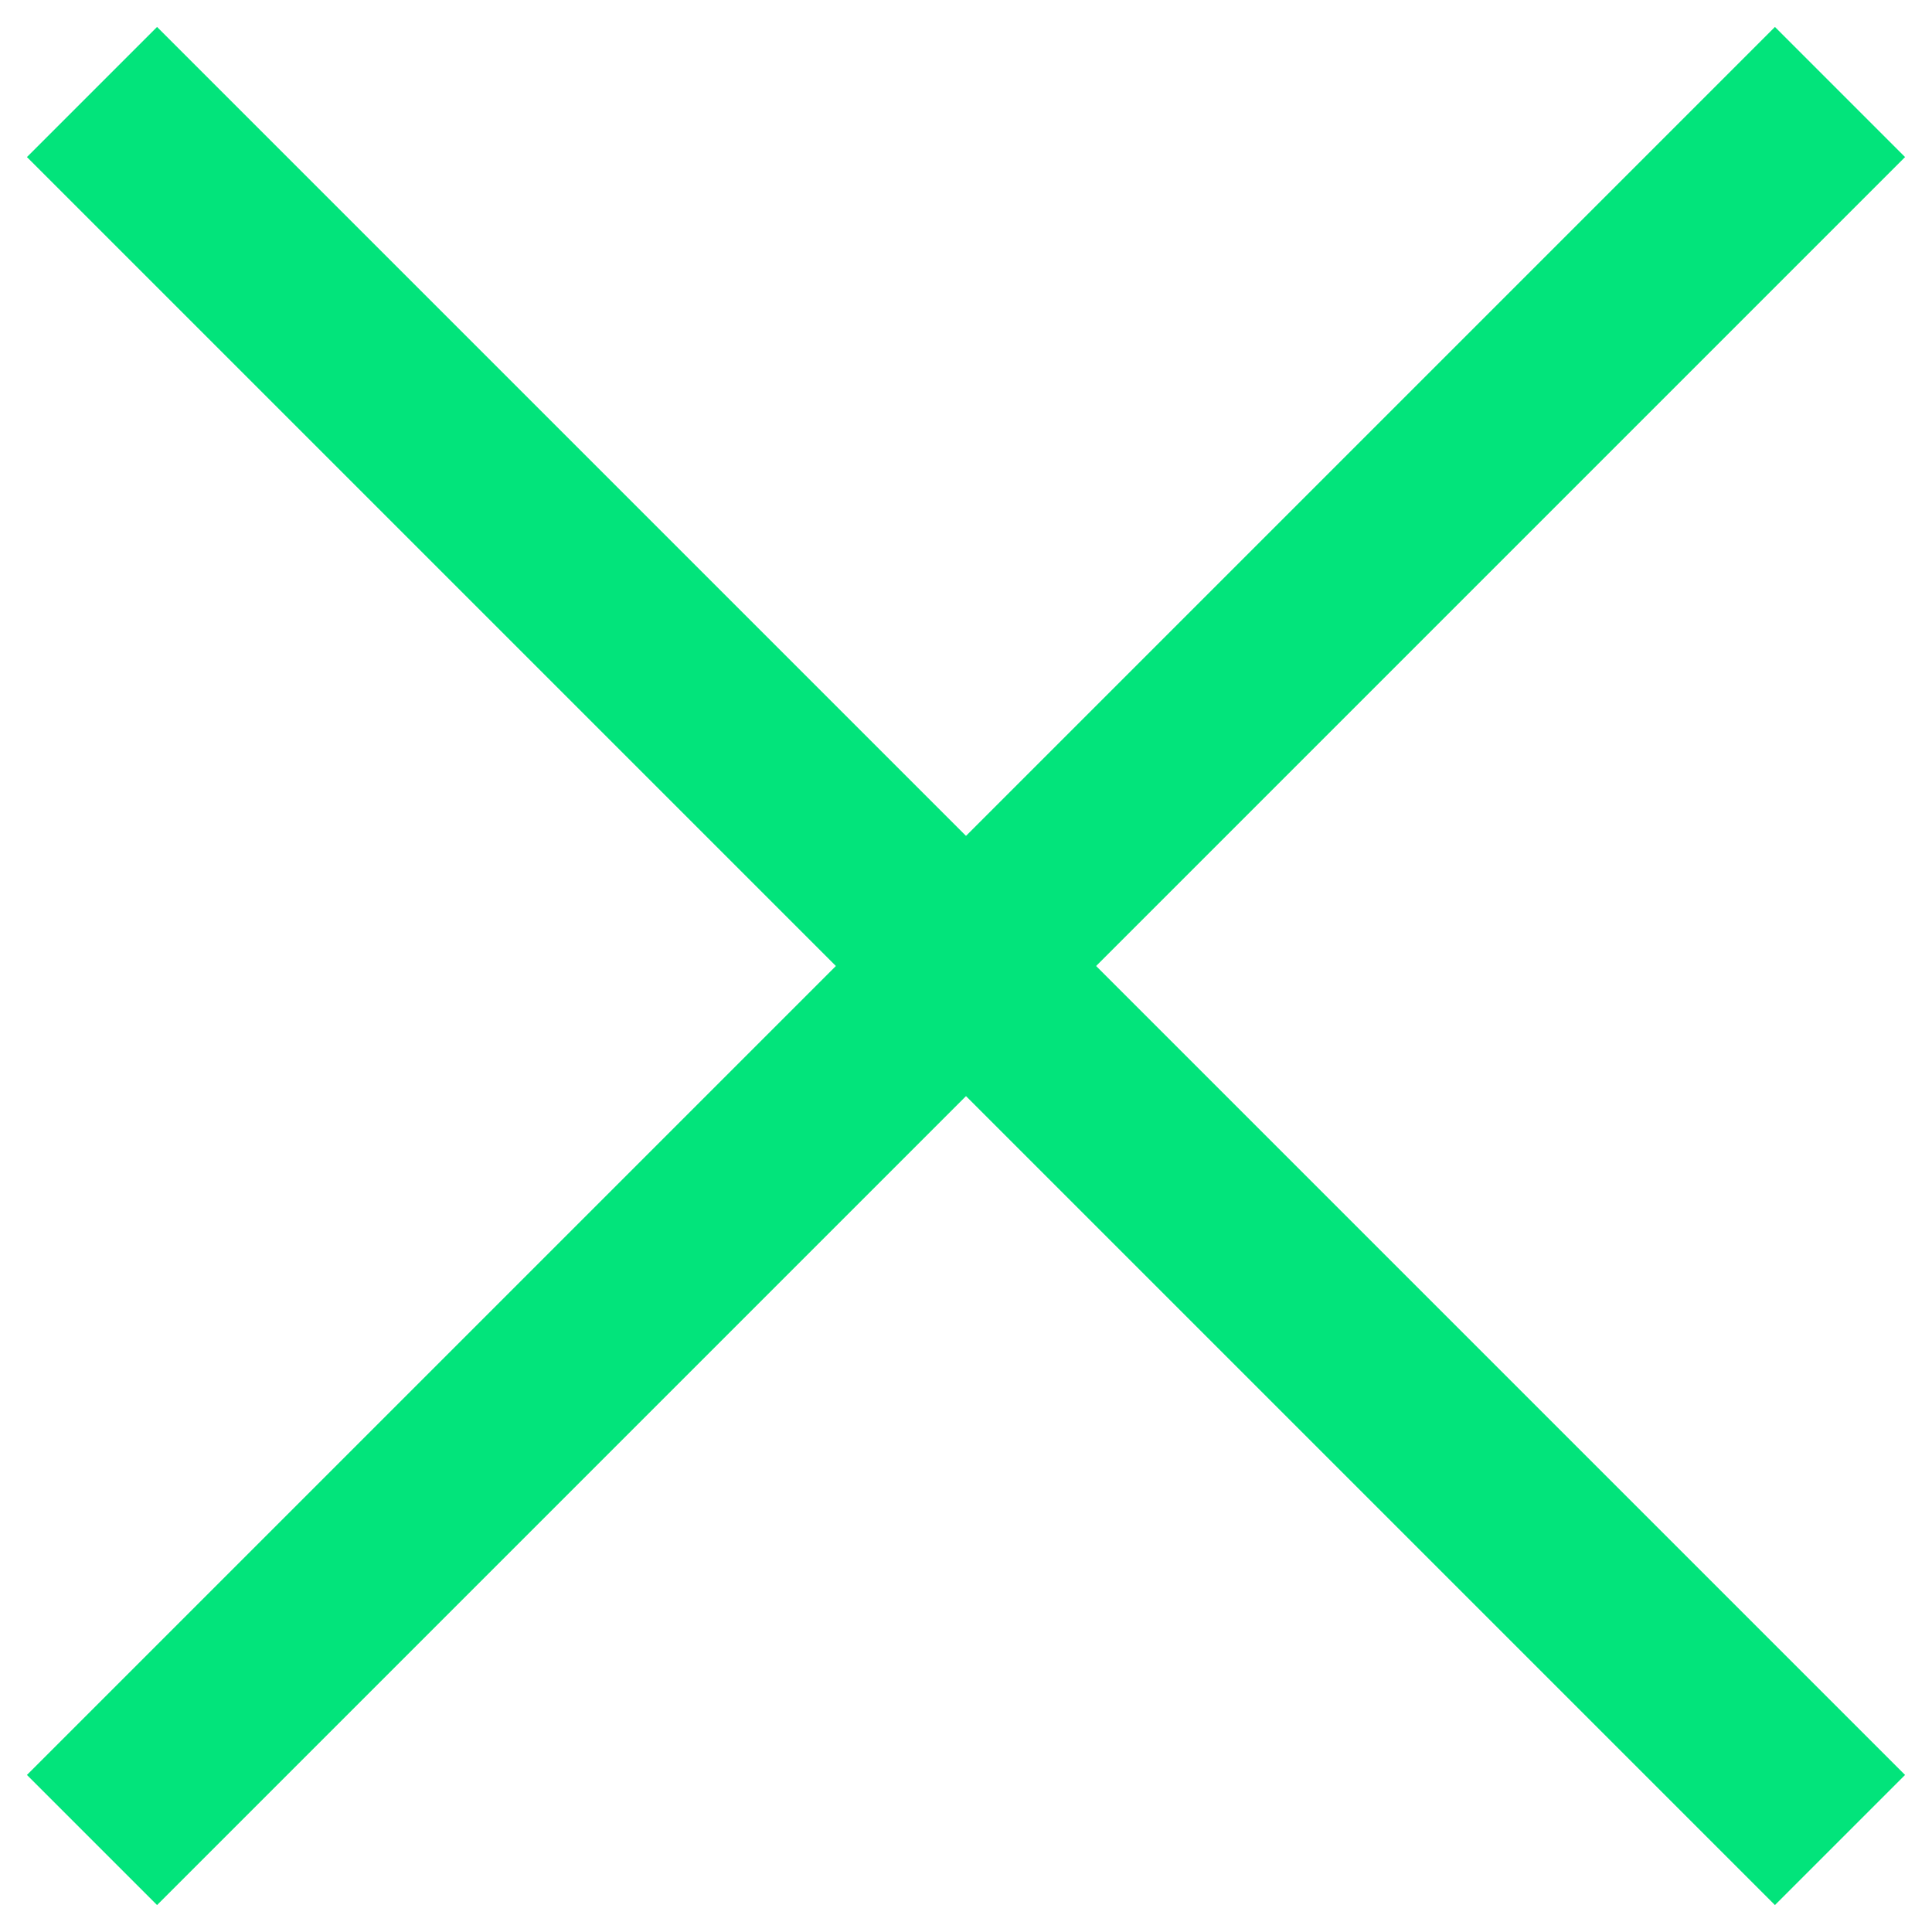 <?xml version="1.0" encoding="UTF-8"?> <svg xmlns="http://www.w3.org/2000/svg" width="21" height="21" viewBox="0 0 21 21" fill="none"> <path d="M1 1L20 20" stroke="#02E47B" stroke-width="2"></path> <path d="M20 1L1 20" stroke="#02E47B" stroke-width="2"></path> </svg> 